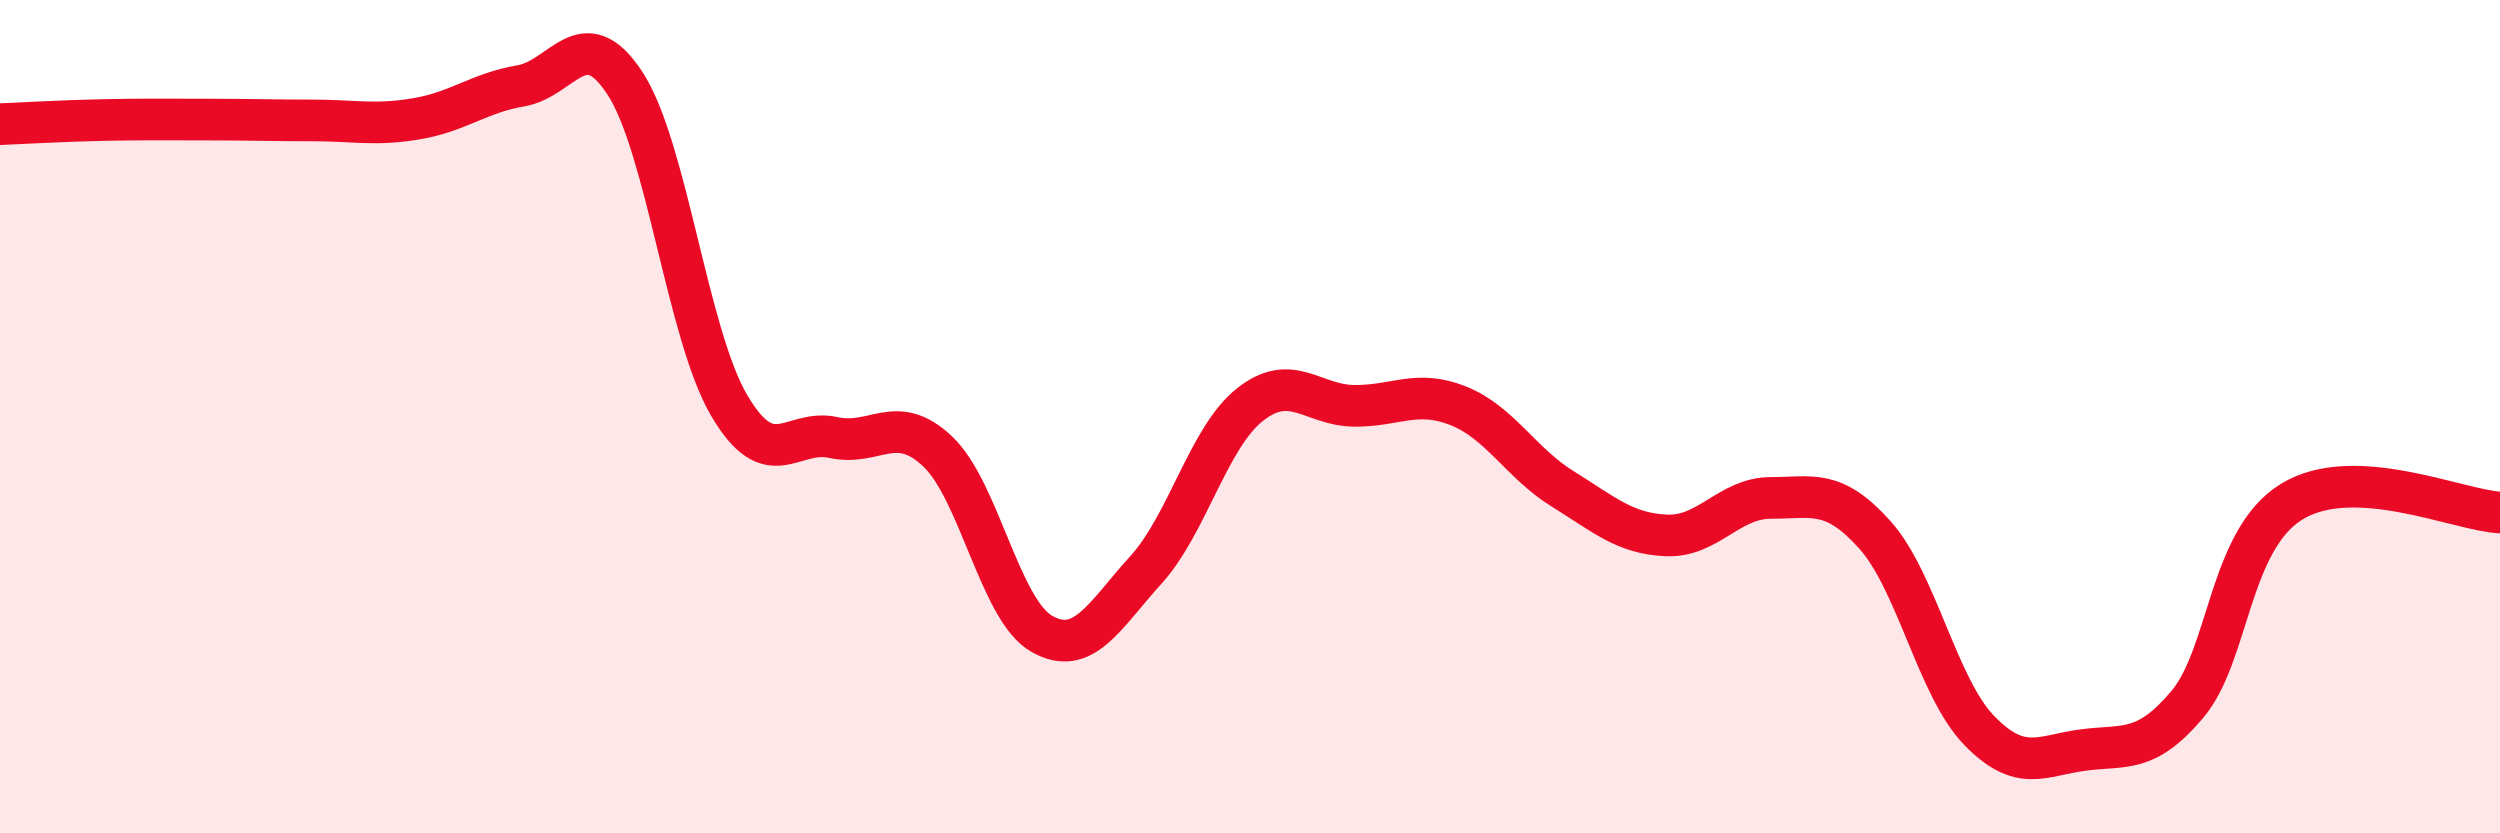 
    <svg width="60" height="20" viewBox="0 0 60 20" xmlns="http://www.w3.org/2000/svg">
      <path
        d="M 0,2.98 C 0.5,2.96 1.5,2.9 2.5,2.88 C 3.5,2.86 4,2.87 5,2.87 C 6,2.87 6.5,2.89 7.5,2.89 C 8.5,2.89 9,3.02 10,2.85 C 11,2.68 11.5,2.23 12.5,2.06 C 13.5,1.89 14,0.47 15,2 C 16,3.53 16.5,8.03 17.5,9.73 C 18.5,11.43 19,10.28 20,10.5 C 21,10.72 21.5,9.89 22.5,10.83 C 23.5,11.77 24,14.64 25,15.21 C 26,15.78 26.5,14.78 27.5,13.68 C 28.5,12.58 29,10.5 30,9.71 C 31,8.92 31.5,9.73 32.5,9.74 C 33.5,9.75 34,9.34 35,9.74 C 36,10.14 36.5,11.11 37.5,11.73 C 38.5,12.35 39,12.81 40,12.85 C 41,12.89 41.5,11.95 42.5,11.95 C 43.5,11.95 44,11.72 45,12.84 C 46,13.96 46.5,16.5 47.5,17.53 C 48.5,18.56 49,18.13 50,18 C 51,17.87 51.5,18.09 52.5,16.9 C 53.5,15.71 53.5,12.96 55,12.04 C 56.5,11.12 59,12.25 60,12.3L60 20L0 20Z"
        fill="#EB0A25"
        opacity="0.1"
        stroke-linecap="round"
        stroke-linejoin="round"
      />
      <path
        d="M 0,2.98 C 0.5,2.96 1.5,2.9 2.5,2.88 C 3.5,2.86 4,2.87 5,2.87 C 6,2.87 6.5,2.89 7.5,2.89 C 8.5,2.89 9,3.02 10,2.85 C 11,2.68 11.5,2.23 12.5,2.06 C 13.5,1.89 14,0.47 15,2 C 16,3.53 16.5,8.03 17.5,9.73 C 18.5,11.43 19,10.28 20,10.5 C 21,10.72 21.5,9.89 22.5,10.83 C 23.5,11.77 24,14.64 25,15.21 C 26,15.78 26.5,14.78 27.5,13.68 C 28.5,12.58 29,10.5 30,9.71 C 31,8.92 31.5,9.73 32.5,9.74 C 33.5,9.75 34,9.34 35,9.74 C 36,10.14 36.5,11.11 37.5,11.73 C 38.5,12.35 39,12.81 40,12.85 C 41,12.89 41.5,11.95 42.5,11.95 C 43.5,11.95 44,11.72 45,12.84 C 46,13.96 46.5,16.5 47.5,17.53 C 48.5,18.56 49,18.13 50,18 C 51,17.87 51.5,18.09 52.5,16.9 C 53.5,15.71 53.5,12.96 55,12.04 C 56.5,11.12 59,12.25 60,12.3"
        stroke="#EB0A25"
        stroke-width="1"
        fill="none"
        stroke-linecap="round"
        stroke-linejoin="round"
      />
    </svg>
  